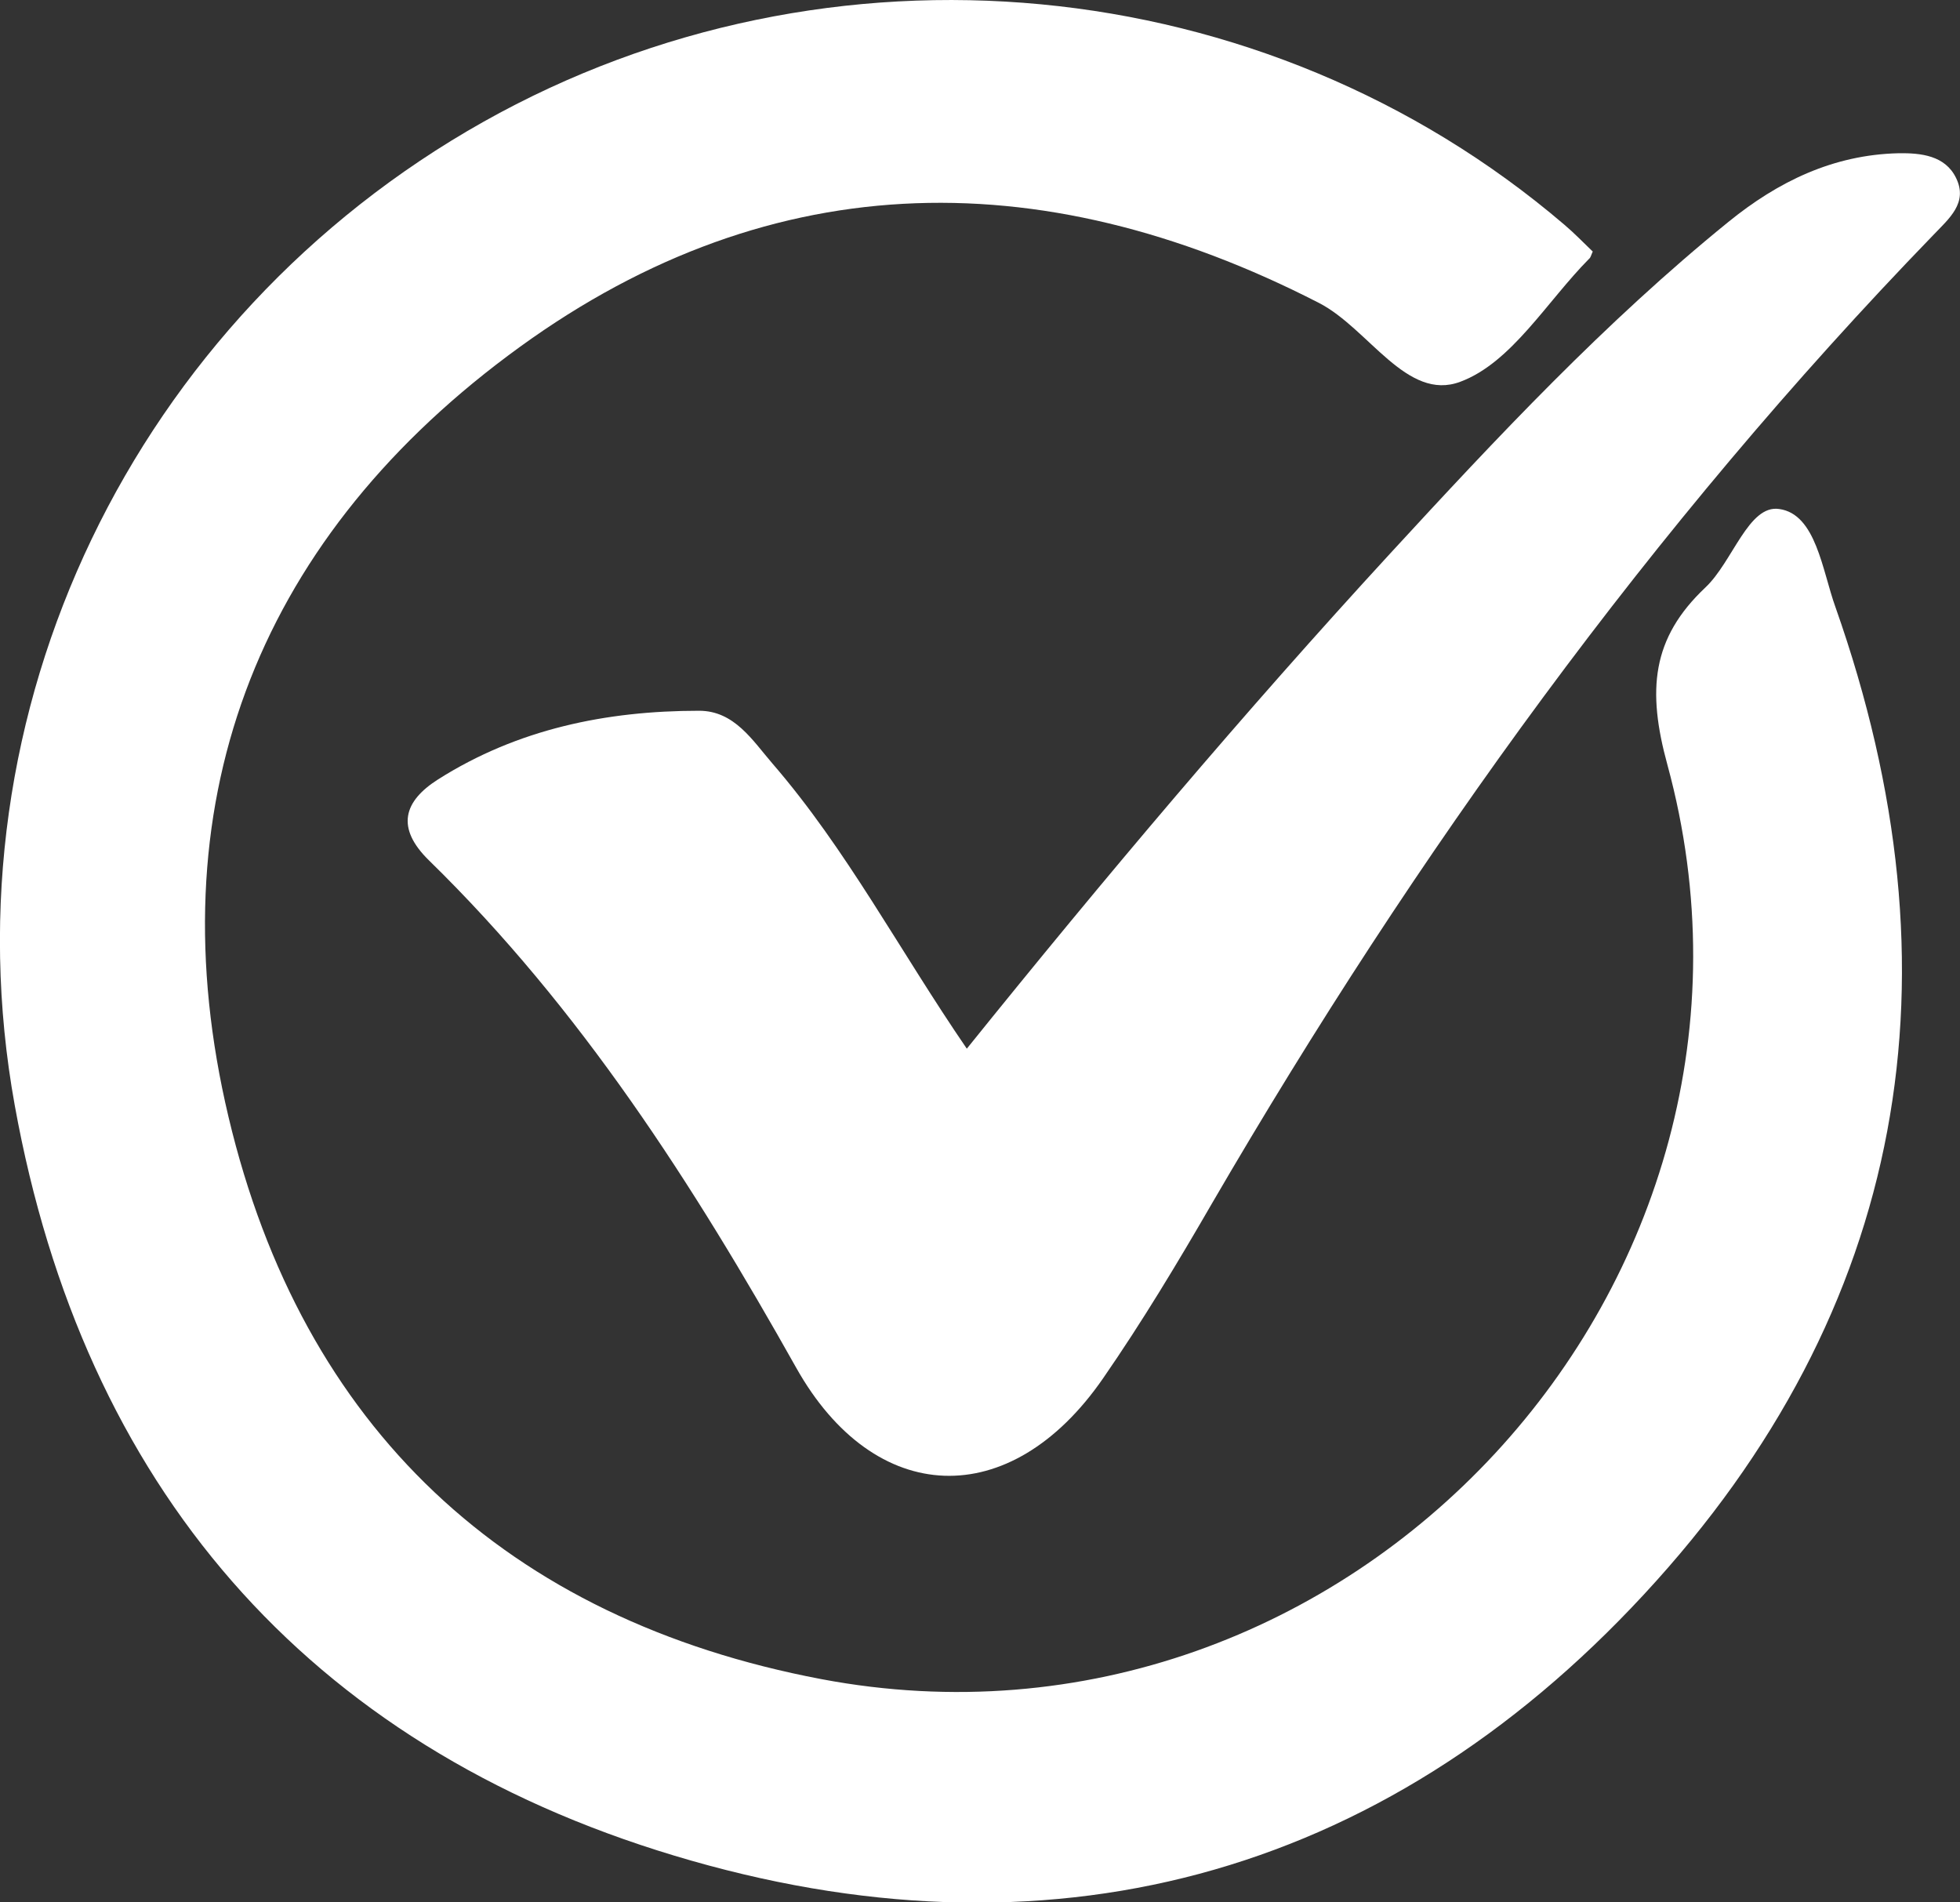 <?xml version="1.0" encoding="UTF-8"?><svg id="Capa_2" xmlns="http://www.w3.org/2000/svg" viewBox="0 0 50.52 49.03"><rect x="0" y="0" width="50.52" height="49.03" fill="#333333" stroke="none"/><defs><style>.cls-1{fill:#fff;}</style></defs><g id="Capa_1-2"><g id="ZEGe9o"><g><path class="cls-1" d="M41.05,6.49c-.04,.09-.05,.15-.09,.18-1.09,1.1-2,2.68-3.32,3.17-1.38,.52-2.36-1.37-3.64-2.03-7.26-3.73-14.37-3.54-20.91,1.36-6.53,4.88-9.09,11.65-7.2,19.62,1.9,8.01,7.16,12.95,15.28,14.49,13.59,2.57,25.44-10.22,21.81-23.56-.53-1.93-.41-3.27,.98-4.58,.7-.66,1.11-2.14,1.9-2.02,.95,.13,1.11,1.59,1.45,2.53,3.33,9.44,1.87,18.1-4.93,25.44-6.81,7.36-15.45,9.62-25,6.74C7.88,44.97,2.15,38.28,.38,28.49-1.46,18.32,3.48,8.19,12.46,3.14,21.37-1.87,32.59-.81,40.32,5.79c.26,.22,.5,.47,.74,.7Z"/><path class="cls-1" d="M24.92,27.03c3.56-4.42,7.14-8.66,10.9-12.75,2.76-3,5.55-5.98,8.73-8.56,1.28-1.04,2.7-1.73,4.38-1.77,.59-.01,1.21,.06,1.49,.64,.31,.64-.18,1.04-.59,1.47-7.27,7.51-13.33,15.92-18.58,24.94-.89,1.54-1.81,3.07-2.82,4.53-2.39,3.46-5.89,3.32-7.91-.28-2.65-4.72-5.56-9.26-9.46-13.07-.87-.85-.65-1.53,.23-2.09,2.05-1.3,4.34-1.77,6.73-1.77,.91,0,1.38,.77,1.89,1.36,1.91,2.21,3.27,4.81,5.01,7.35Z"/></g></g></g></svg>
